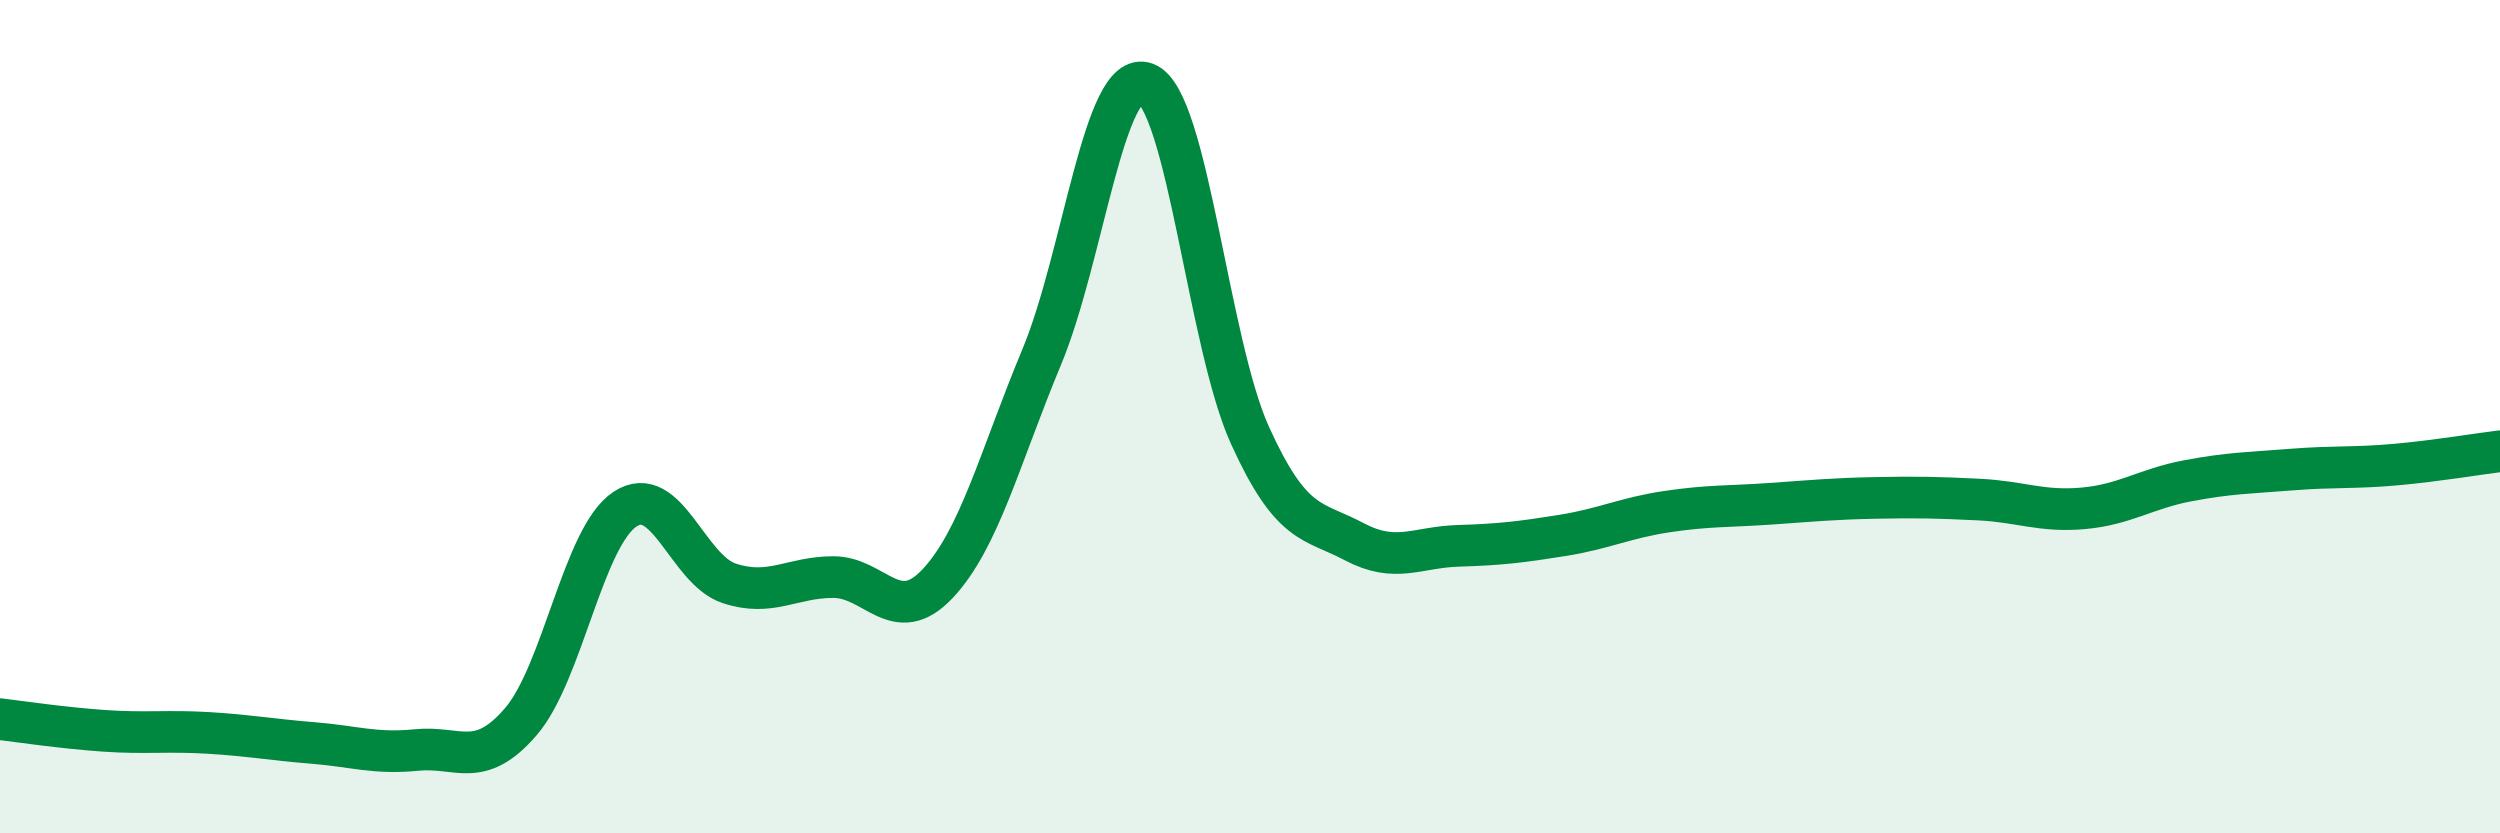 
    <svg width="60" height="20" viewBox="0 0 60 20" xmlns="http://www.w3.org/2000/svg">
      <path
        d="M 0,17.26 C 0.5,17.32 1.5,17.47 2.5,17.54 C 3.5,17.61 4,17.53 5,17.59 C 6,17.65 6.5,17.75 7.5,17.83 C 8.5,17.91 9,18.1 10,18 C 11,17.9 11.5,18.48 12.5,17.32 C 13.5,16.16 14,12.88 15,12.22 C 16,11.56 16.5,13.67 17.5,14 C 18.5,14.33 19,13.85 20,13.85 C 21,13.85 21.5,15.07 22.5,14.01 C 23.5,12.95 24,10.97 25,8.57 C 26,6.17 26.5,1.62 27.5,2 C 28.5,2.38 29,8.25 30,10.45 C 31,12.65 31.5,12.47 32.5,13 C 33.5,13.53 34,13.13 35,13.1 C 36,13.07 36.5,13.01 37.5,12.85 C 38.5,12.69 39,12.43 40,12.28 C 41,12.13 41.5,12.16 42.5,12.09 C 43.5,12.02 44,11.97 45,11.95 C 46,11.93 46.5,11.94 47.5,11.99 C 48.5,12.04 49,12.29 50,12.2 C 51,12.11 51.5,11.73 52.5,11.54 C 53.5,11.35 54,11.35 55,11.27 C 56,11.19 56.5,11.24 57.5,11.15 C 58.5,11.06 59.5,10.89 60,10.83L60 20L0 20Z"
        fill="#008740"
        opacity="0.1"
        stroke-linecap="round"
        stroke-linejoin="round"
      />
      <path
        d="M 0,17.26 C 0.5,17.32 1.5,17.47 2.5,17.54 C 3.5,17.61 4,17.53 5,17.59 C 6,17.65 6.5,17.75 7.5,17.83 C 8.5,17.91 9,18.1 10,18 C 11,17.9 11.5,18.48 12.5,17.32 C 13.5,16.16 14,12.88 15,12.22 C 16,11.56 16.5,13.67 17.5,14 C 18.5,14.33 19,13.85 20,13.85 C 21,13.85 21.5,15.07 22.5,14.01 C 23.5,12.95 24,10.97 25,8.57 C 26,6.17 26.5,1.62 27.5,2 C 28.5,2.38 29,8.25 30,10.45 C 31,12.65 31.5,12.47 32.5,13 C 33.5,13.53 34,13.13 35,13.1 C 36,13.07 36.5,13.01 37.5,12.85 C 38.5,12.69 39,12.43 40,12.28 C 41,12.13 41.5,12.16 42.5,12.09 C 43.5,12.02 44,11.97 45,11.95 C 46,11.93 46.5,11.94 47.5,11.99 C 48.5,12.04 49,12.29 50,12.2 C 51,12.11 51.5,11.73 52.5,11.54 C 53.5,11.35 54,11.35 55,11.27 C 56,11.19 56.5,11.24 57.5,11.15 C 58.5,11.06 59.5,10.89 60,10.83"
        stroke="#008740"
        stroke-width="1"
        fill="none"
        stroke-linecap="round"
        stroke-linejoin="round"
      />
    </svg>
  